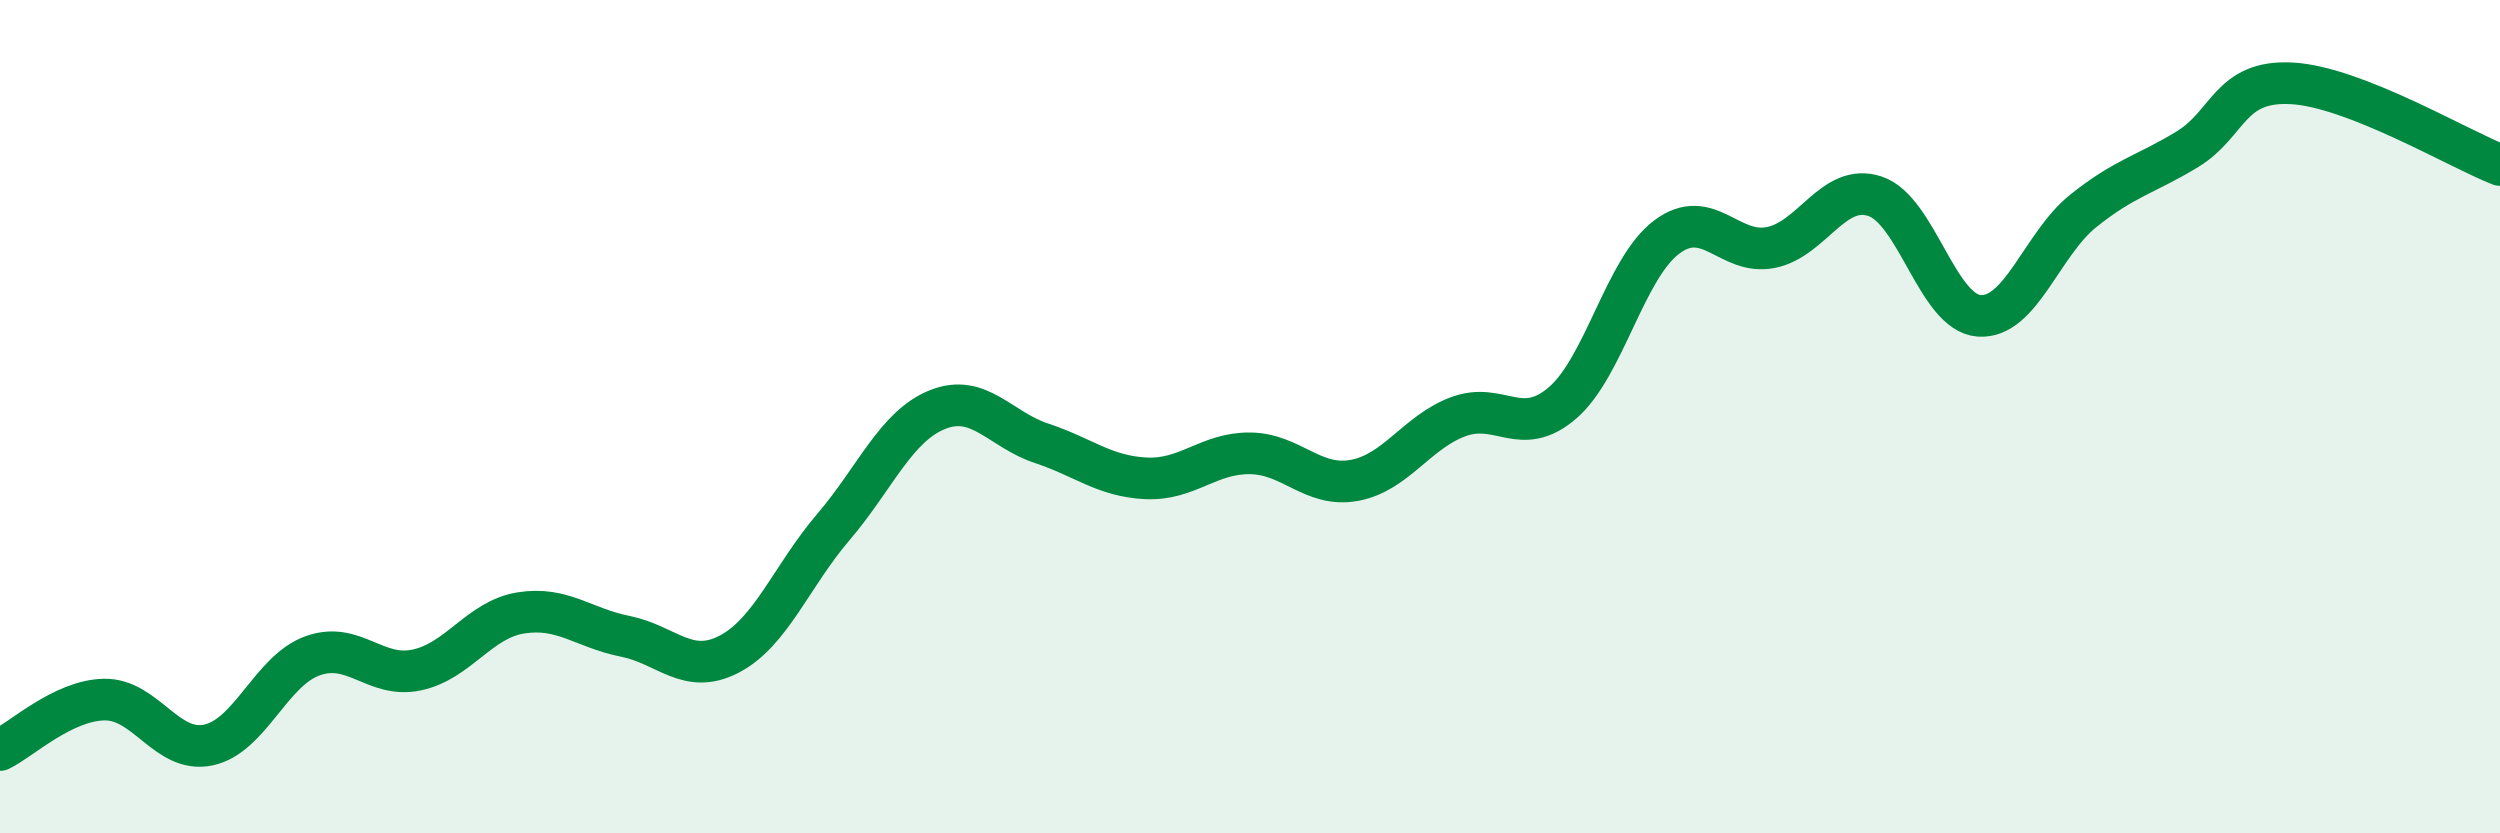
    <svg width="60" height="20" viewBox="0 0 60 20" xmlns="http://www.w3.org/2000/svg">
      <path
        d="M 0,18 C 0.5,17.76 1.5,16.81 2.5,16.79 C 3.5,16.77 4,18.09 5,17.88 C 6,17.67 6.5,16.1 7.5,15.74 C 8.5,15.38 9,16.29 10,16.08 C 11,15.87 11.5,14.87 12.5,14.71 C 13.5,14.55 14,15.07 15,15.27 C 16,15.47 16.5,16.22 17.5,15.7 C 18.5,15.18 19,13.82 20,12.65 C 21,11.48 21.5,10.23 22.5,9.83 C 23.5,9.43 24,10.31 25,10.64 C 26,10.97 26.5,11.43 27.5,11.48 C 28.5,11.53 29,10.87 30,10.88 C 31,10.89 31.5,11.71 32.5,11.53 C 33.5,11.35 34,10.37 35,10 C 36,9.63 36.5,10.53 37.5,9.67 C 38.5,8.81 39,6.44 40,5.69 C 41,4.94 41.5,6.14 42.5,5.94 C 43.5,5.74 44,4.38 45,4.71 C 46,5.04 46.5,7.51 47.5,7.58 C 48.5,7.65 49,5.86 50,5.06 C 51,4.26 51.5,4.19 52.5,3.58 C 53.5,2.97 53.5,1.92 55,2 C 56.5,2.08 59,3.57 60,3.96L60 20L0 20Z"
        fill="#008740"
        opacity="0.1"
        stroke-linecap="round"
        stroke-linejoin="round"
      />
      <path
        d="M 0,18 C 0.5,17.76 1.5,16.81 2.5,16.79 C 3.5,16.77 4,18.09 5,17.88 C 6,17.67 6.5,16.1 7.5,15.74 C 8.5,15.38 9,16.29 10,16.08 C 11,15.87 11.5,14.87 12.5,14.71 C 13.5,14.55 14,15.07 15,15.27 C 16,15.47 16.5,16.22 17.5,15.7 C 18.5,15.18 19,13.82 20,12.65 C 21,11.48 21.5,10.23 22.5,9.83 C 23.5,9.43 24,10.31 25,10.64 C 26,10.97 26.5,11.43 27.5,11.48 C 28.5,11.53 29,10.87 30,10.88 C 31,10.89 31.5,11.71 32.5,11.53 C 33.5,11.35 34,10.37 35,10 C 36,9.63 36.5,10.53 37.5,9.67 C 38.5,8.81 39,6.44 40,5.69 C 41,4.94 41.5,6.14 42.5,5.94 C 43.5,5.74 44,4.38 45,4.71 C 46,5.04 46.5,7.51 47.5,7.58 C 48.5,7.65 49,5.86 50,5.06 C 51,4.26 51.5,4.19 52.5,3.58 C 53.5,2.97 53.5,1.92 55,2 C 56.5,2.08 59,3.57 60,3.96"
        stroke="#008740"
        stroke-width="1"
        fill="none"
        stroke-linecap="round"
        stroke-linejoin="round"
      />
    </svg>
  